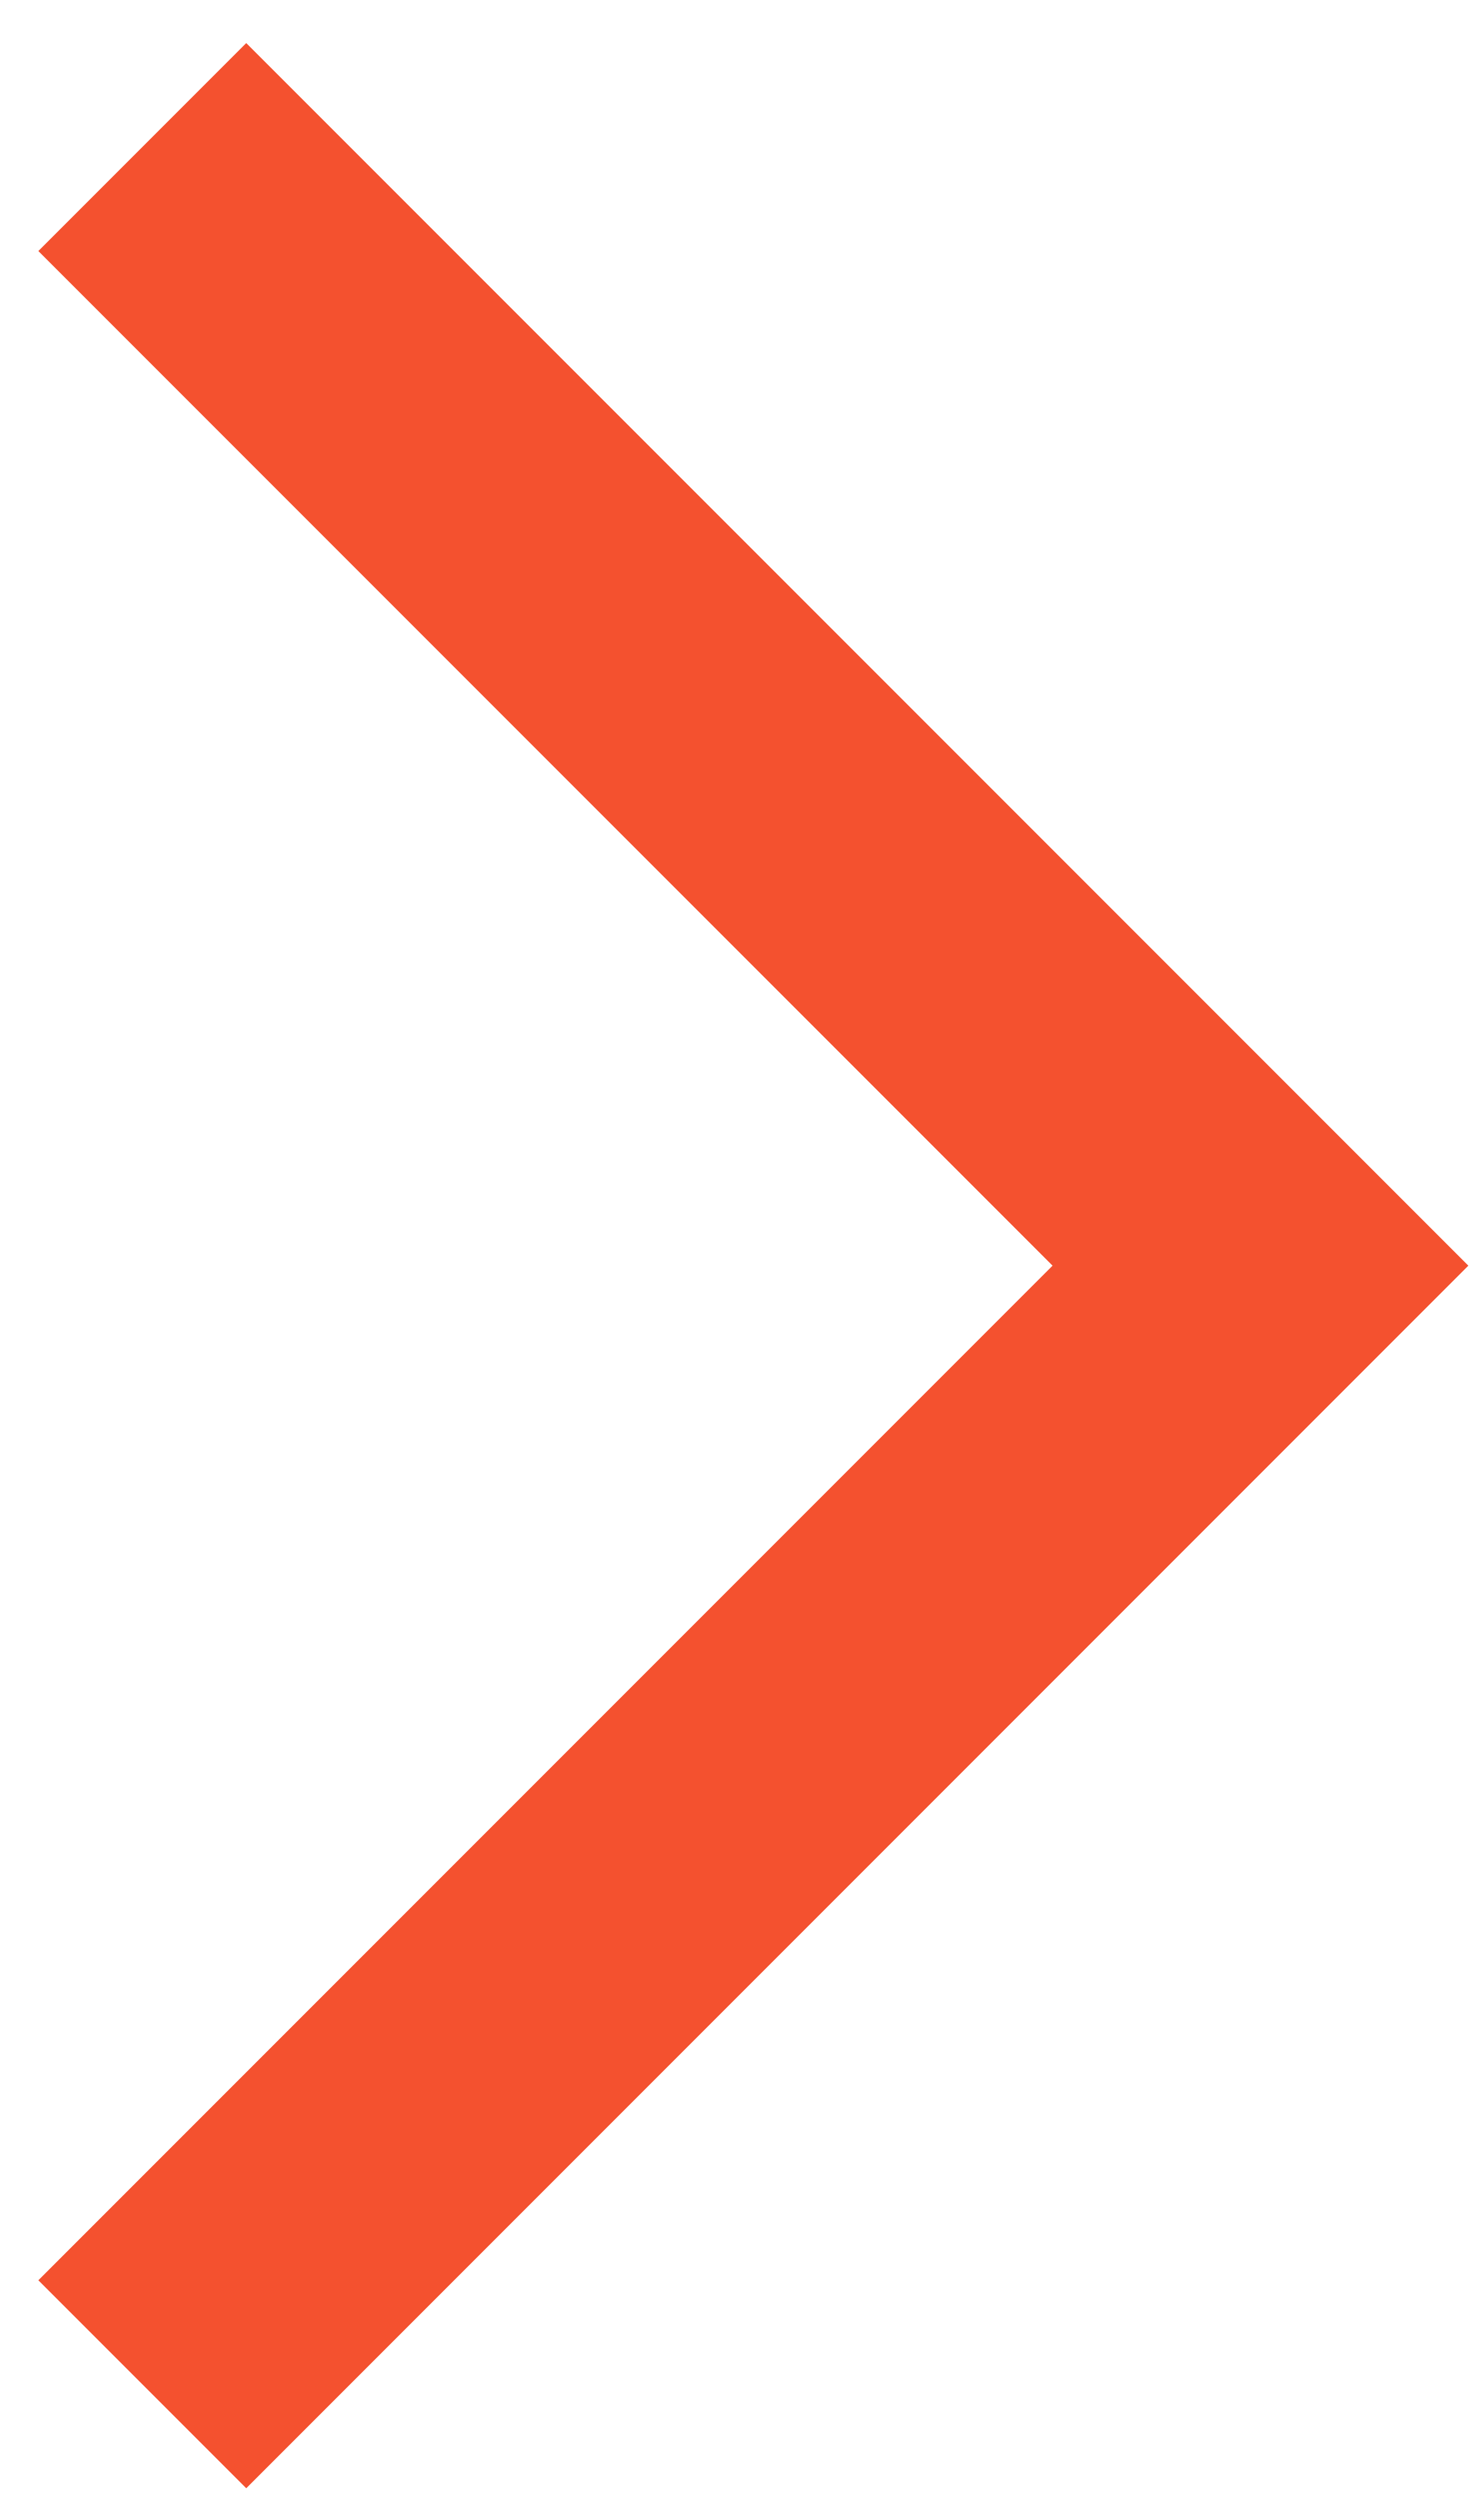 <?xml version="1.0" encoding="UTF-8"?> <svg xmlns="http://www.w3.org/2000/svg" width="20" height="34" viewBox="0 0 20 34" fill="none"> <path d="M1.936 2L17.149 17.213L1.936 32.426" stroke="#F4512F" stroke-width="4"></path> </svg> 